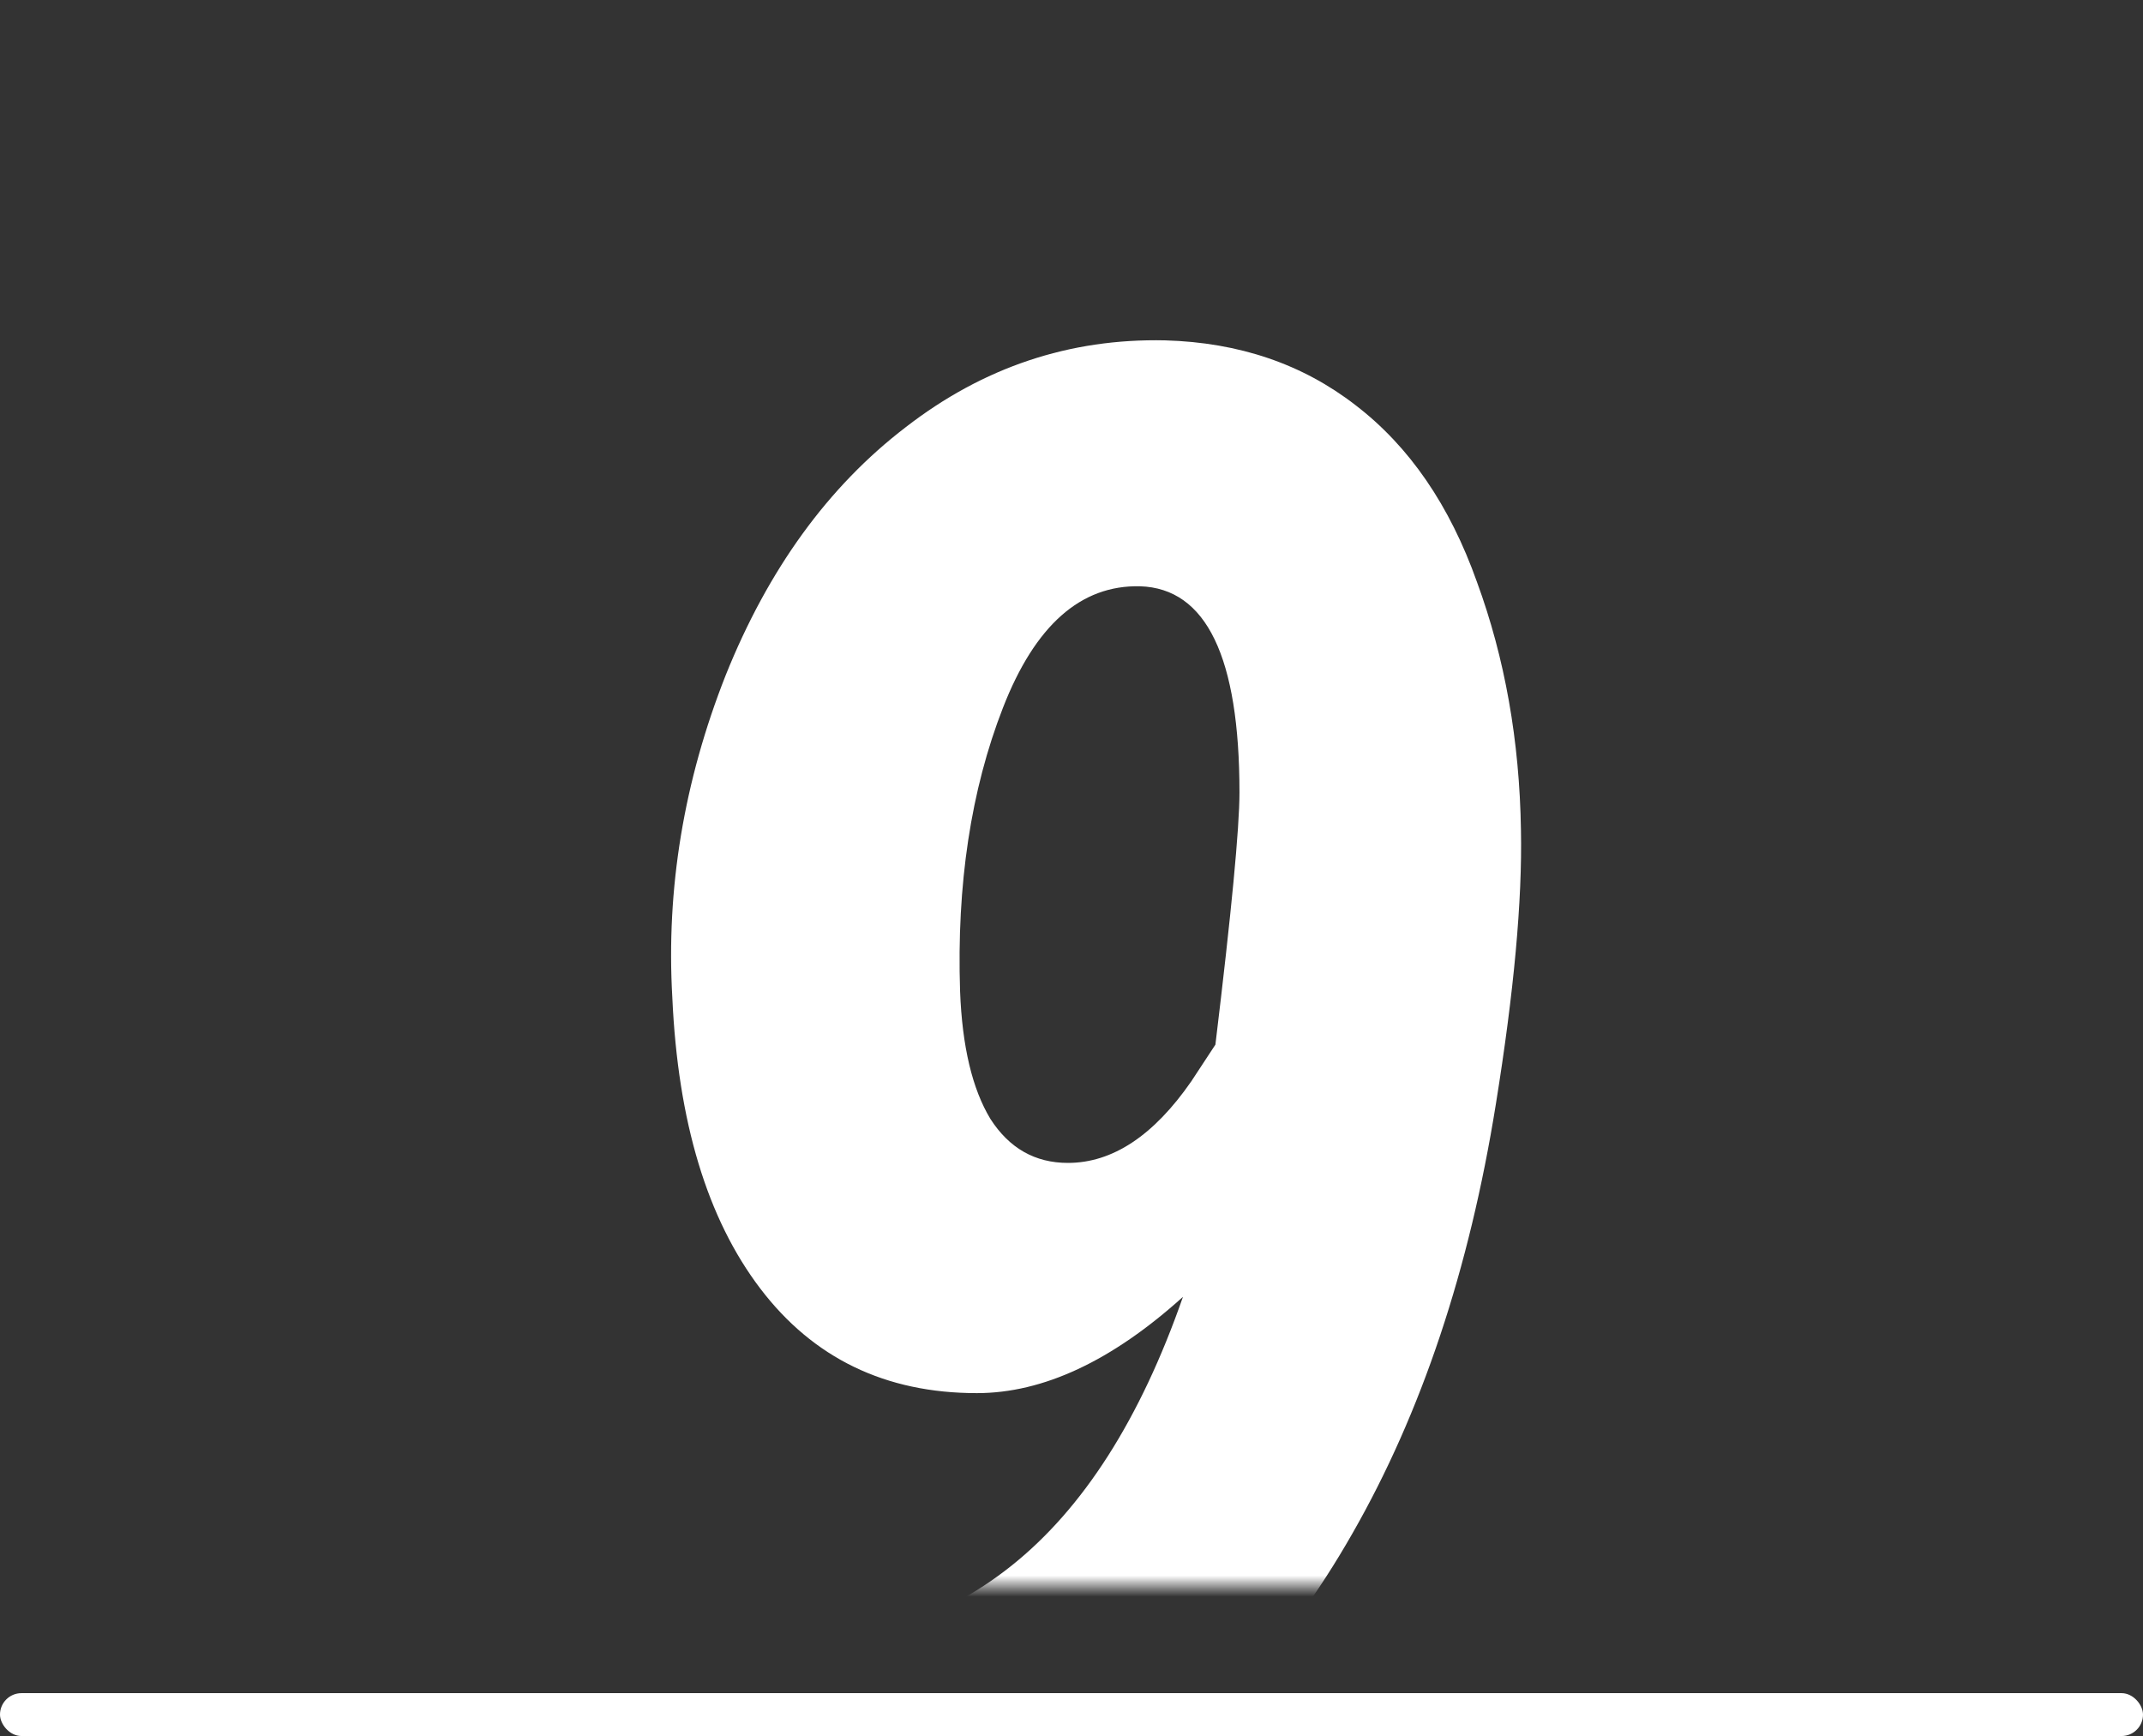 <?xml version="1.0" encoding="UTF-8"?> <svg xmlns="http://www.w3.org/2000/svg" width="100" height="81" viewBox="0 0 100 81" fill="none"><rect x="0" y="0" width="100" height="81" fill="#333333" stroke="none"/> <rect y="79.001" width="100" height="2" rx="1" fill="white"></rect> <mask id="mask0" mask-type="alpha" maskUnits="userSpaceOnUse" x="0" y="0" width="100" height="74"> <rect width="100" height="74" fill="#FFD000"></rect> </mask> <g mask="url(#mask0)"> <path d="M34.889 76.867C39.739 76.997 43.84 75.728 47.193 73.059C50.546 70.389 53.215 66.206 55.201 60.51C51.881 63.505 48.675 65.002 45.582 65.002C41.318 65.002 37.949 63.374 35.475 60.119C33.001 56.864 31.634 52.339 31.373 46.545C31.08 41.467 31.91 36.454 33.863 31.506C35.849 26.558 38.648 22.701 42.262 19.934C45.875 17.134 49.911 15.783 54.371 15.881C57.822 15.979 60.784 16.988 63.258 18.908C65.764 20.829 67.652 23.579 68.922 27.16C70.224 30.708 70.908 34.566 70.973 38.732C71.038 42.02 70.647 46.285 69.801 51.525C68.564 59.24 66.334 65.913 63.111 71.545C59.921 77.144 55.901 81.392 51.051 84.289C46.2 87.186 40.829 88.684 34.938 88.781H33.131L34.352 76.867H34.889ZM49.83 54.26C51.913 54.26 53.834 52.99 55.592 50.451L56.715 48.742C57.464 42.557 57.838 38.635 57.838 36.975C57.838 30.66 56.292 27.453 53.199 27.355C50.432 27.29 48.3 29.178 46.803 33.02C45.305 36.861 44.638 41.272 44.801 46.252C44.898 48.824 45.37 50.809 46.217 52.209C47.096 53.576 48.3 54.26 49.83 54.26Z" fill="white"></path> </g> </svg> 
